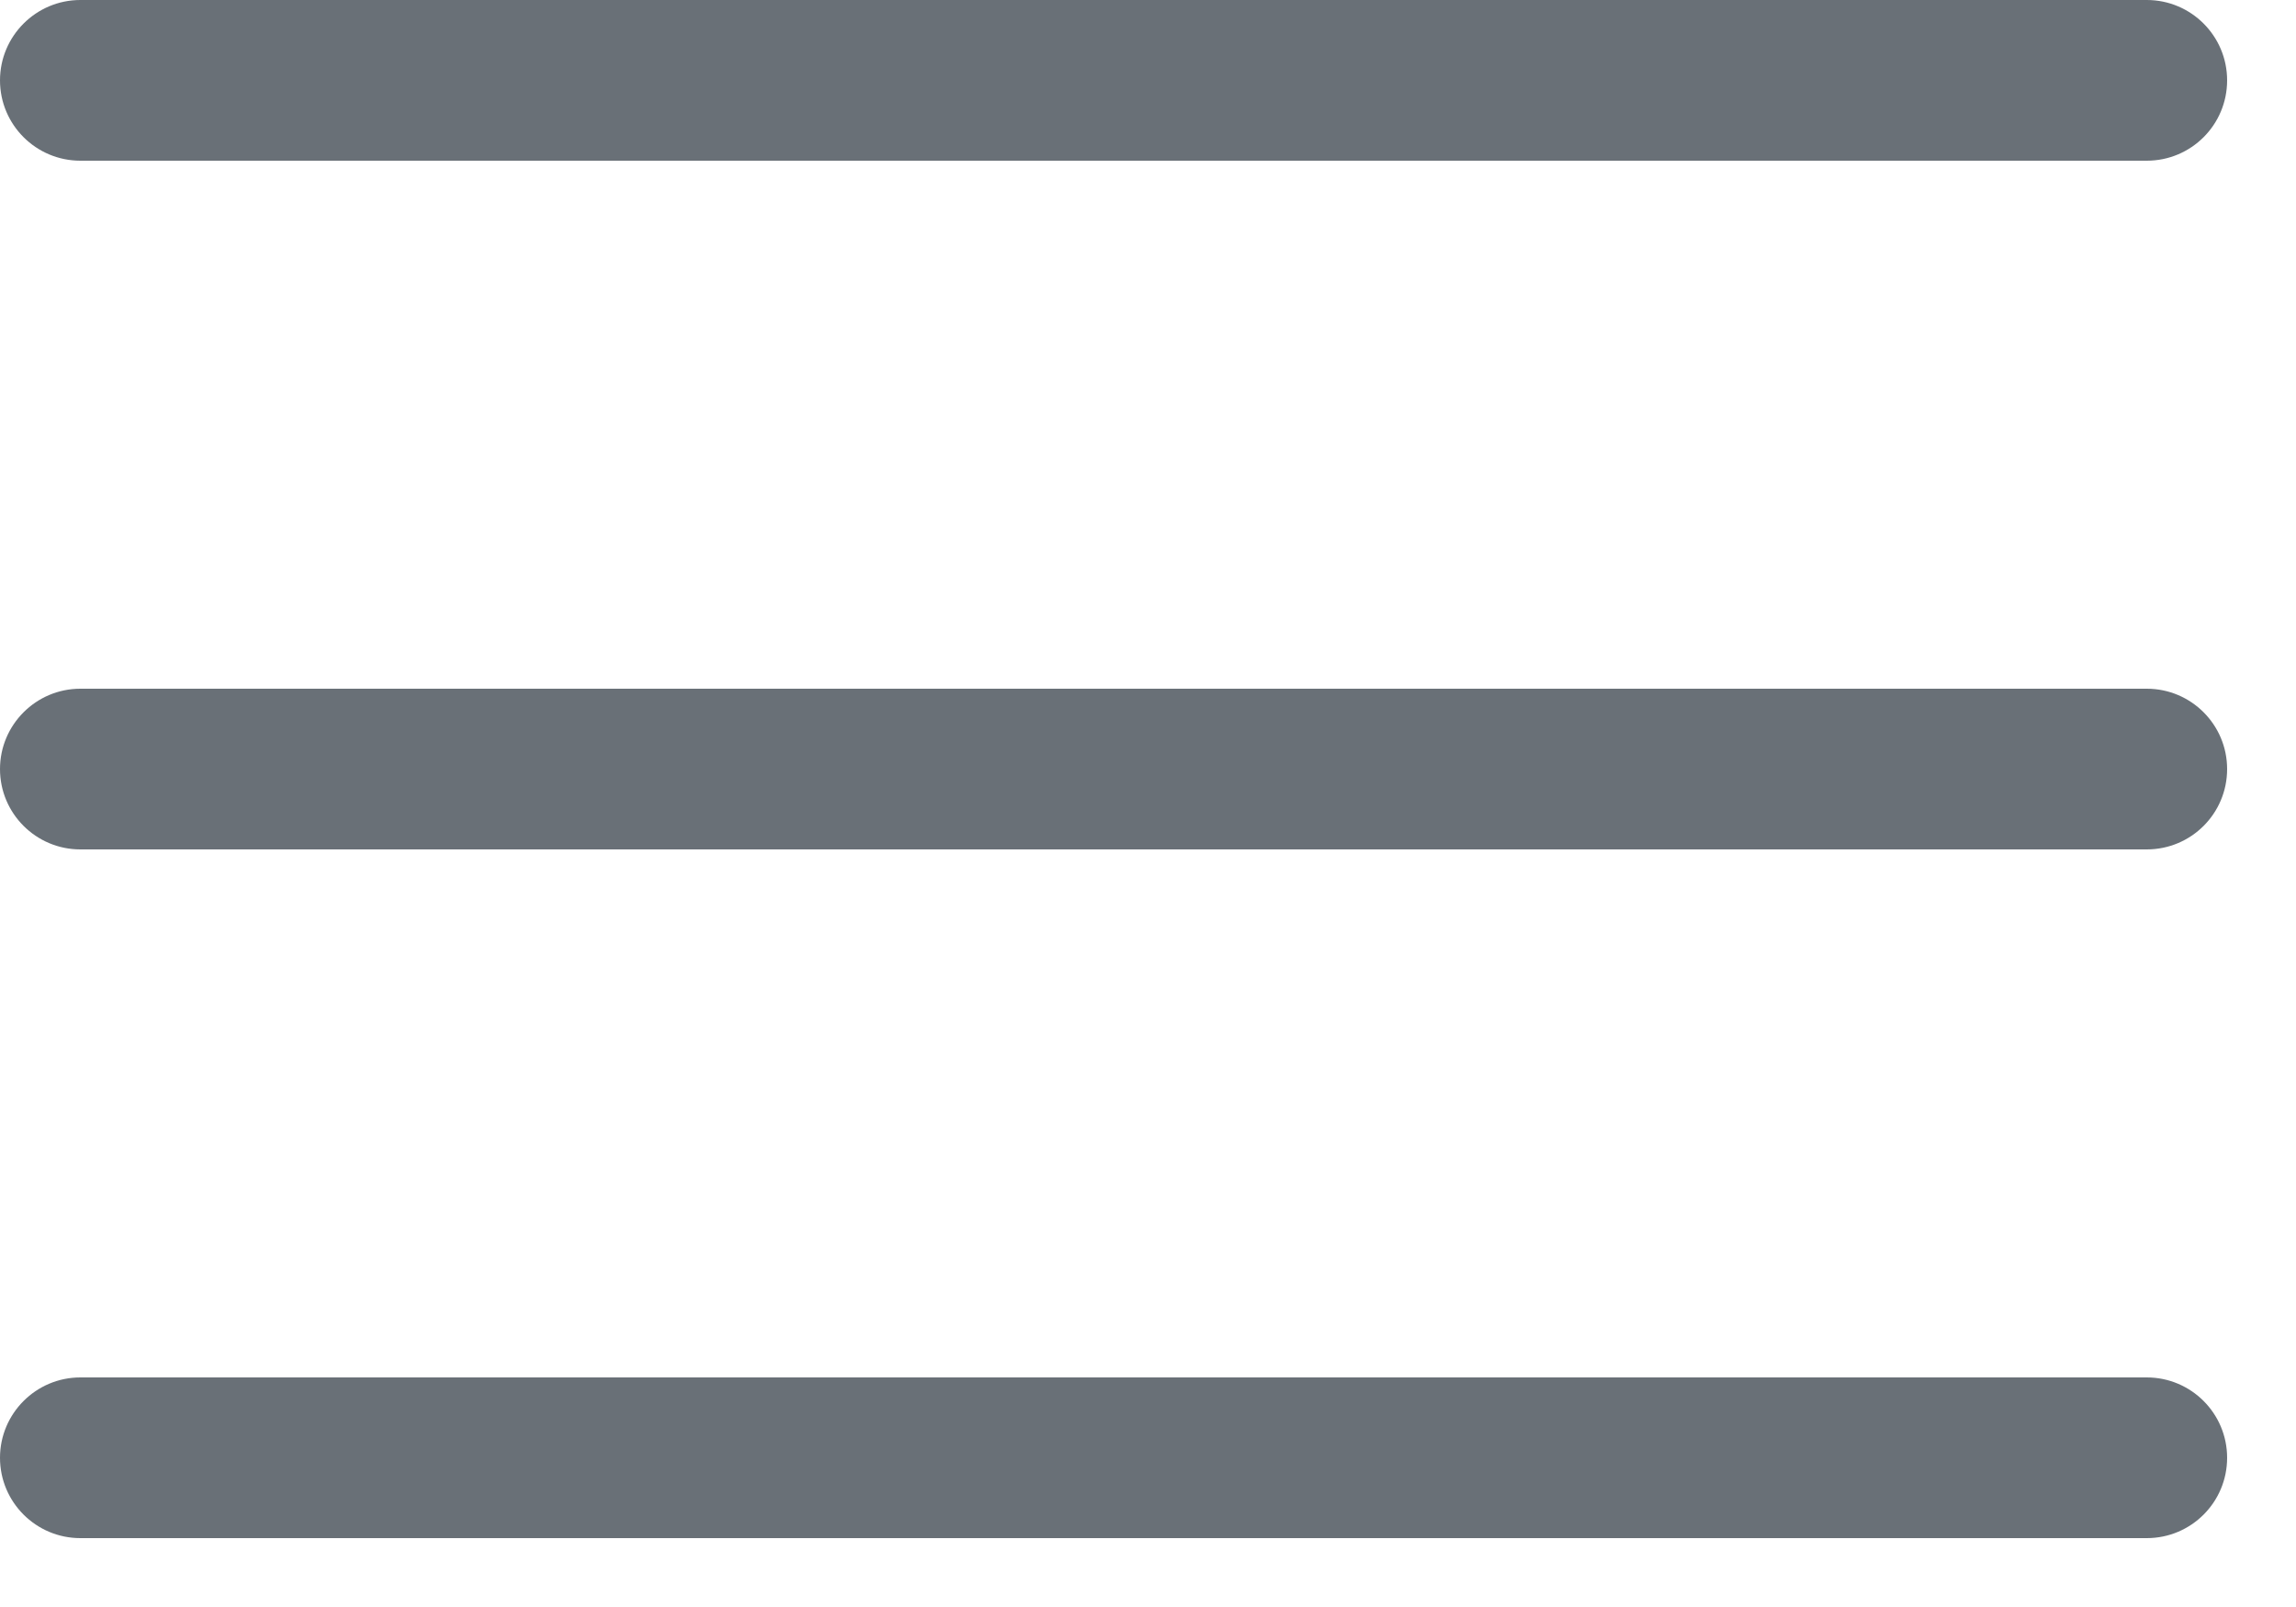 <?xml version="1.0" encoding="utf-8"?>
<svg xmlns="http://www.w3.org/2000/svg" fill="none" height="100%" overflow="visible" preserveAspectRatio="none" style="display: block;" viewBox="0 0 20 14" width="100%">
<path d="M18.7 12C19.087 12 19.4 12.314 19.4 12.7C19.4 13.087 19.087 13.4 18.7 13.4H0.7C0.314 13.4 0 13.087 0 12.7C0 12.314 0.314 12 0.7 12H18.7ZM18.7 6C19.087 6 19.4 6.314 19.4 6.7C19.4 7.087 19.087 7.4 18.7 7.4H0.7C0.314 7.4 0 7.087 0 6.7C0 6.314 0.314 6 0.7 6H18.7ZM18.7 0C19.087 0 19.4 0.314 19.4 0.7C19.4 1.087 19.087 1.4 18.7 1.4H0.7C0.314 1.4 0 1.087 0 0.7C0 0.314 0.314 0 0.7 0H18.7Z" fill="#697077" id="Union"/>
</svg>
